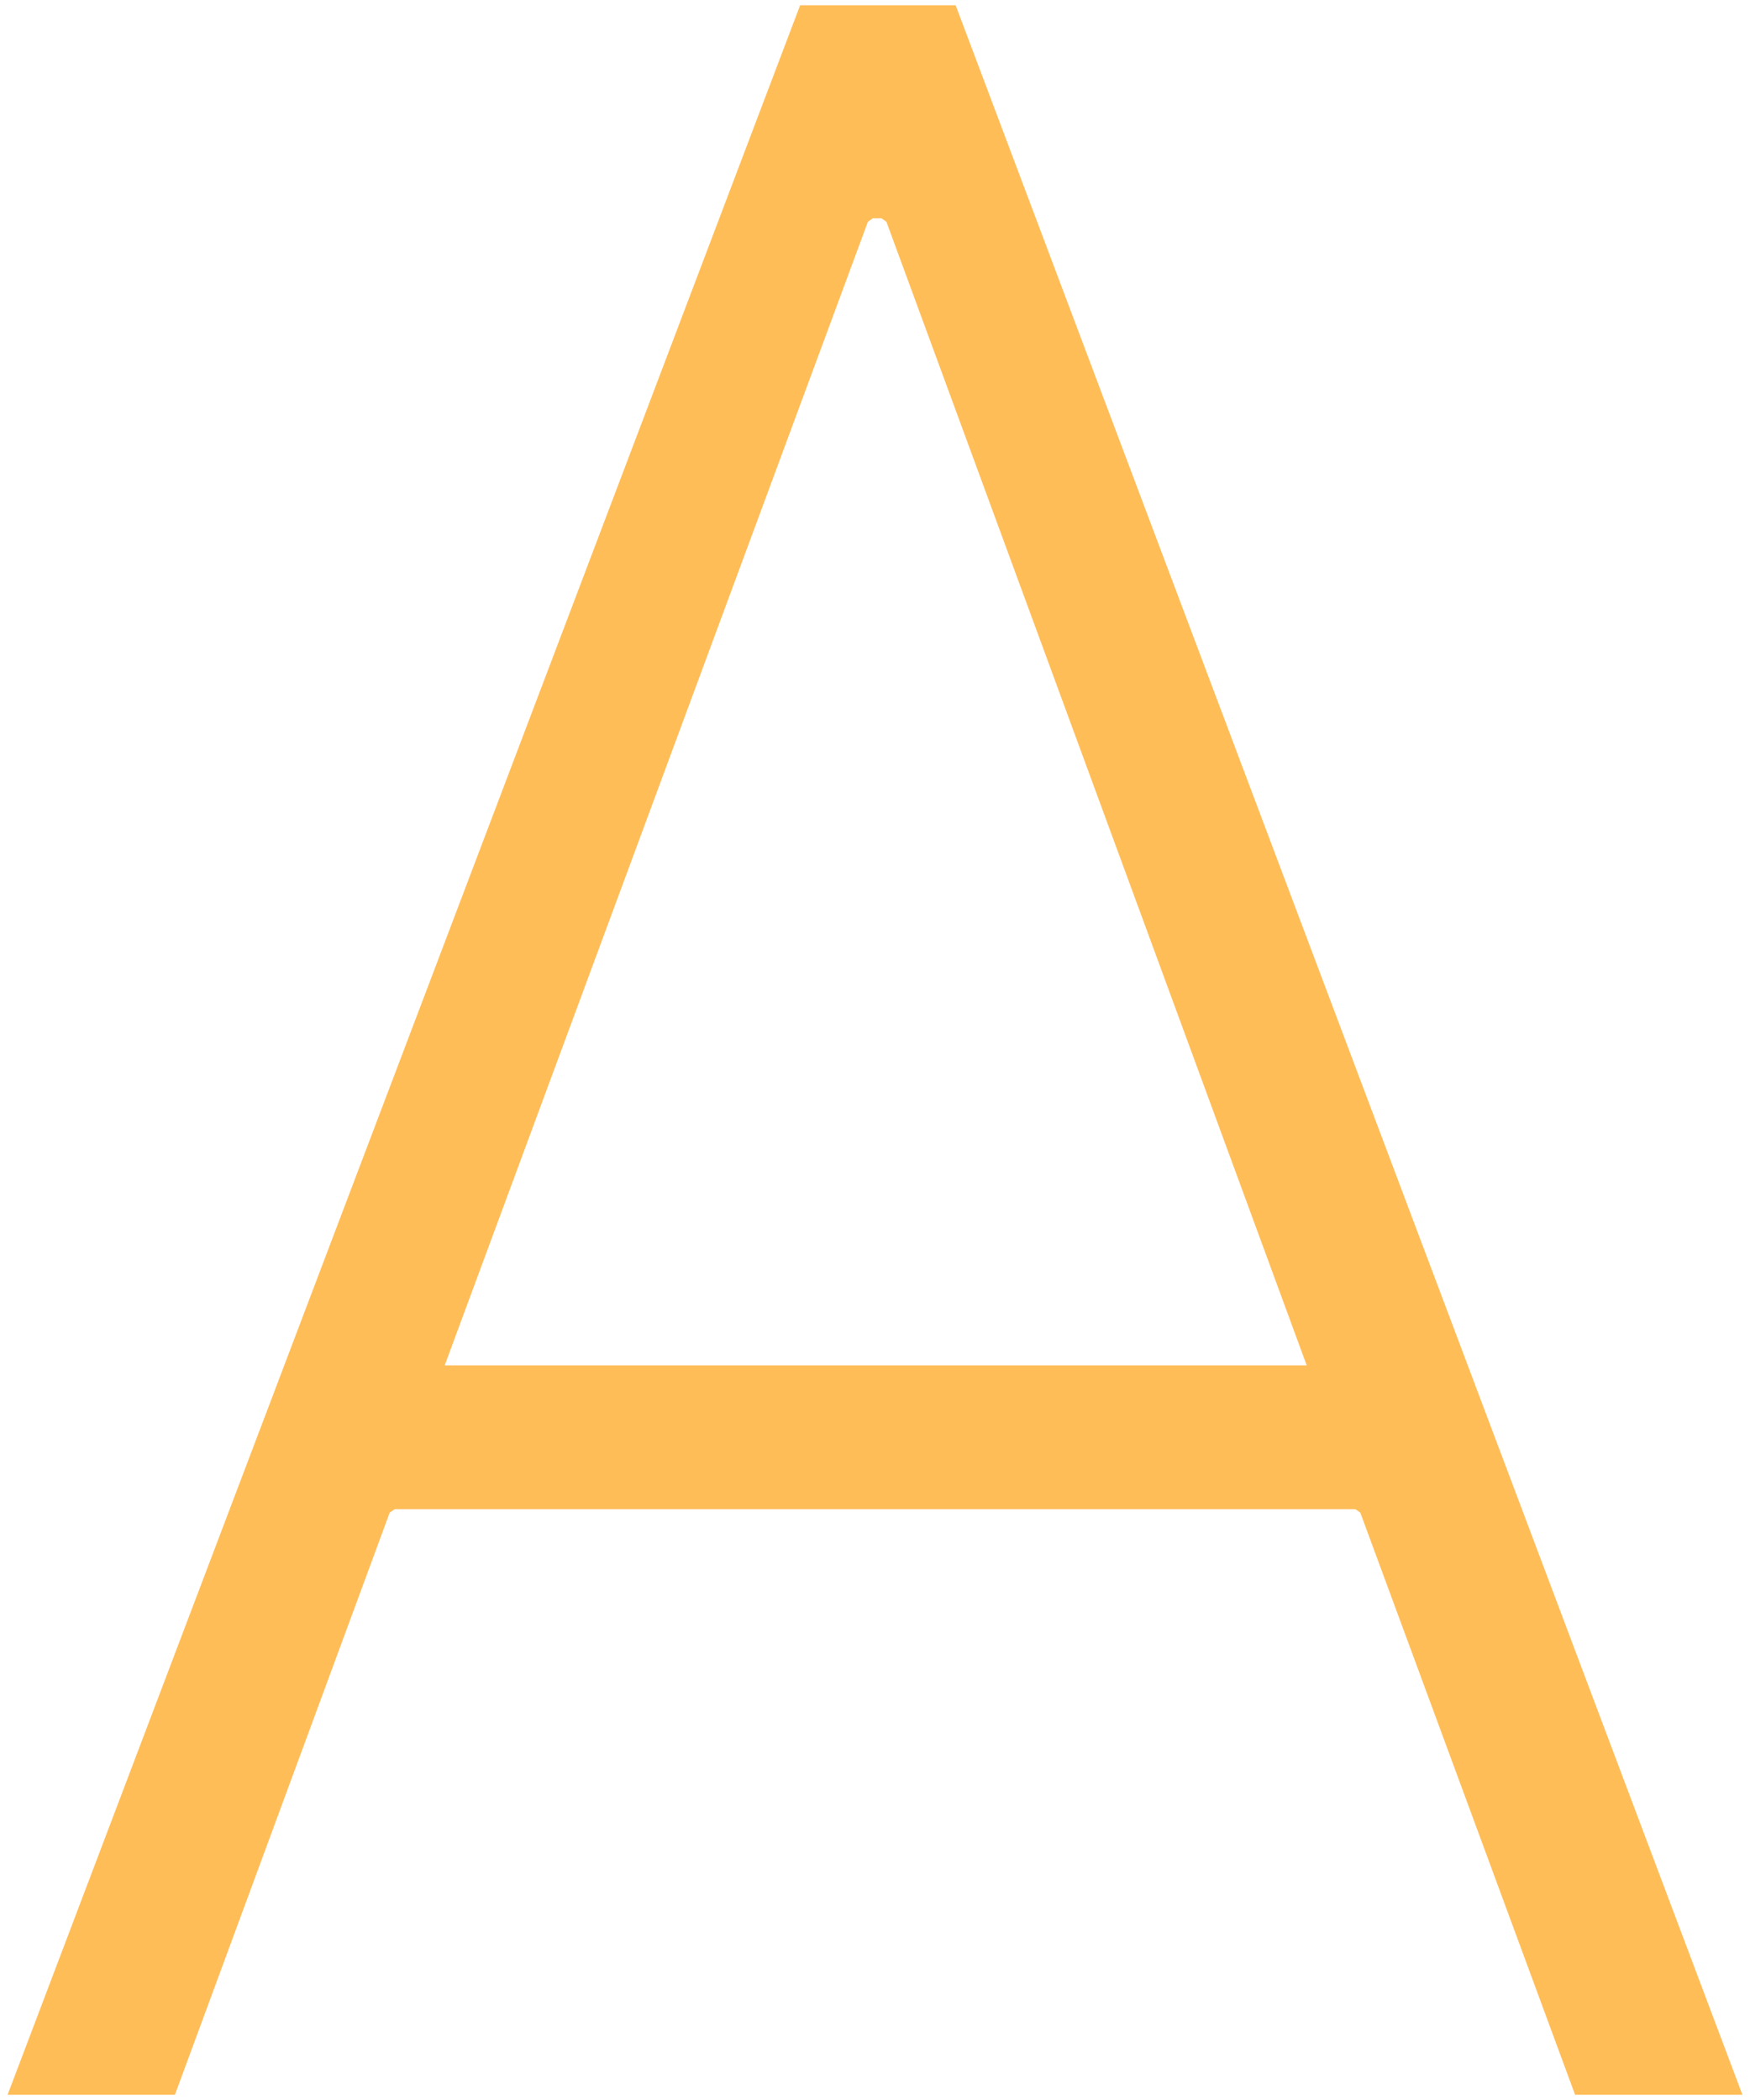 <?xml version="1.0" encoding="UTF-8"?>
<svg width="50px" height="60px" viewBox="0 0 50 60" version="1.1" xmlns="http://www.w3.org/2000/svg" xmlns:xlink="http://www.w3.org/1999/xlink">
    <!-- Generator: Sketch 52.2 (67145) - http://www.bohemiancoding.com/sketch -->
    <title>A</title>
    <desc>Created with Sketch.</desc>
    <g id="Page-1" stroke="none" stroke-width="1" fill="none" fill-rule="evenodd">
        <g id="Home-page-modra" transform="translate(-1240, -1196)" fill="#FFBD58" stroke="none" stroke-width="0.3">
            <path d="M1285.002,1255.85 L1289.783,1255.85 L1267.304,1196.15 L1262.861,1196.15 L1240.217,1255.85 L1244.998,1255.85 L1251.135,1239.217 L1251.276,1239.119 L1278.724,1239.119 L1278.865,1239.217 L1285.002,1255.85 Z M1252.706,1235.01 L1264.798,1202.335 L1264.938,1202.237 L1265.185,1202.237 L1265.326,1202.336 L1277.334,1235.01 L1252.706,1235.01 Z" id="A"></path>
        </g>
    </g>
</svg>